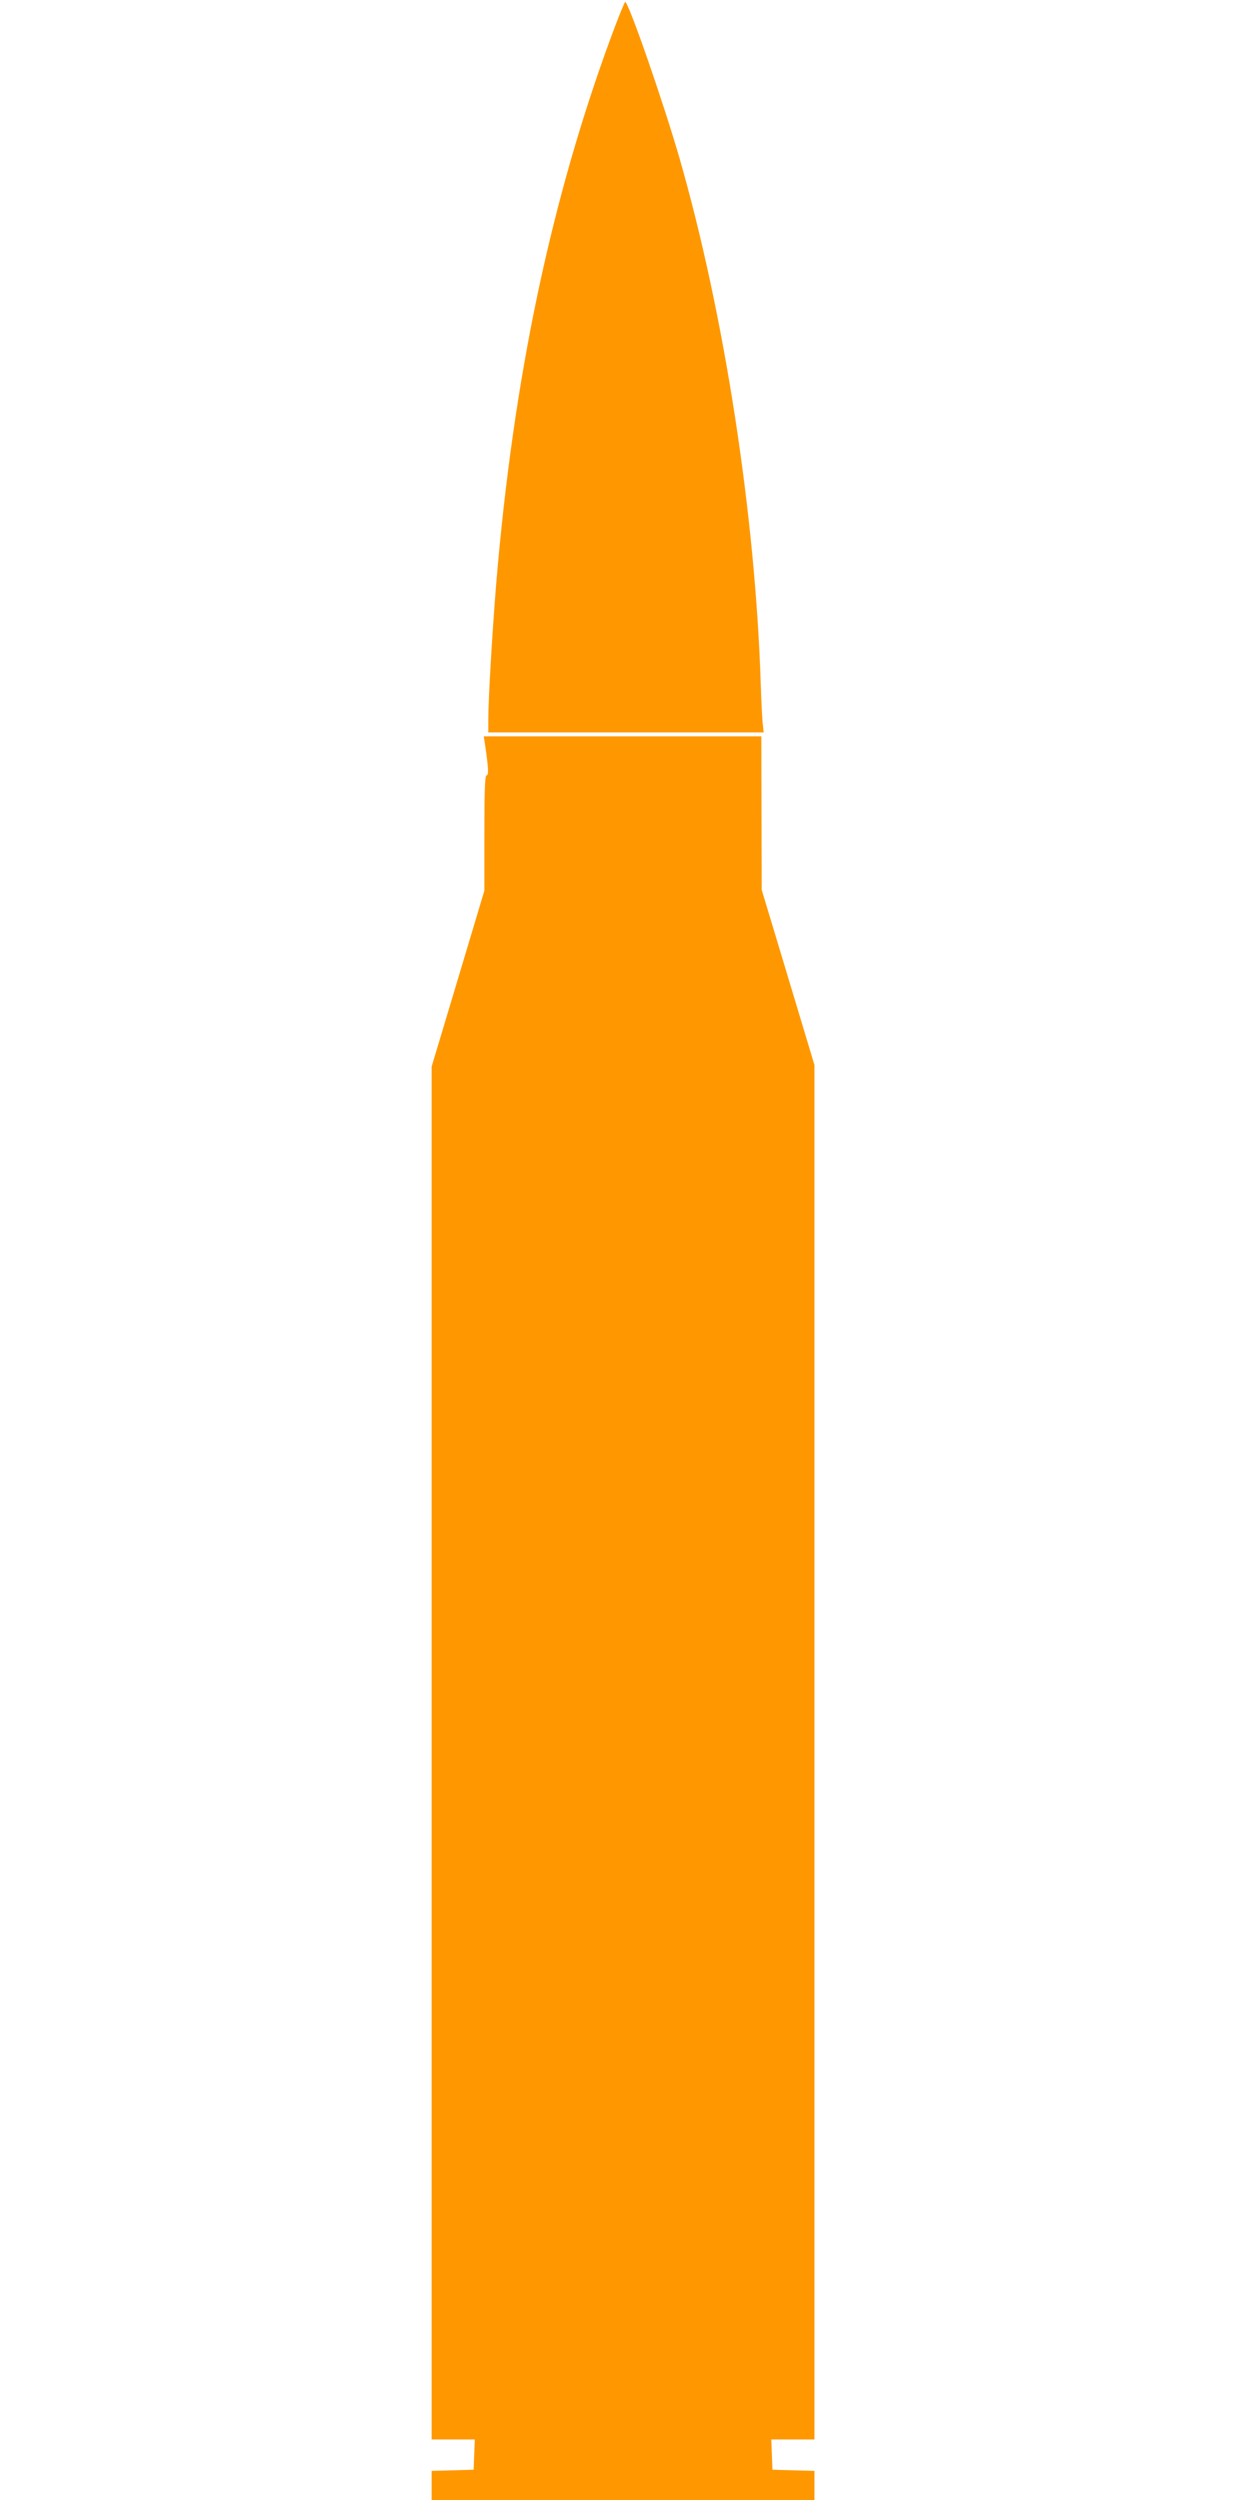 <?xml version="1.0" standalone="no"?>
<!DOCTYPE svg PUBLIC "-//W3C//DTD SVG 20010904//EN"
 "http://www.w3.org/TR/2001/REC-SVG-20010904/DTD/svg10.dtd">
<svg version="1.0" xmlns="http://www.w3.org/2000/svg"
 width="640pt" height="1280pt" viewBox="0 0 640 1280"
 preserveAspectRatio="xMidYMid meet">
<g transform="translate(0,1280) scale(0.1,-0.1)"
fill="#ff9800" stroke="none">
<path d="M3131 12617 c-311 -842 -503 -1756 -591 -2812 -20 -249 -40 -584 -40
-692 l0 -63 705 0 705 0 -4 38 c-3 20 -8 116 -11 212 -28 865 -186 1889 -415
2687 -85 294 -262 803 -279 803 -3 0 -35 -78 -70 -173z"/>
<path d="M2484 8983 c17 -115 19 -153 7 -153 -8 0 -11 -81 -11 -295 l0 -295
-135 -451 -135 -450 0 -3515 0 -3514 110 0 111 0 -3 -77 -3 -78 -107 -3 -108
-3 0 -74 0 -75 980 0 980 0 0 75 0 74 -107 3 -108 3 -3 78 -3 77 111 0 110 0
0 3519 0 3518 -135 449 -135 448 -1 393 -1 393 -710 0 -711 0 7 -47z"/>
</g>
</svg>
